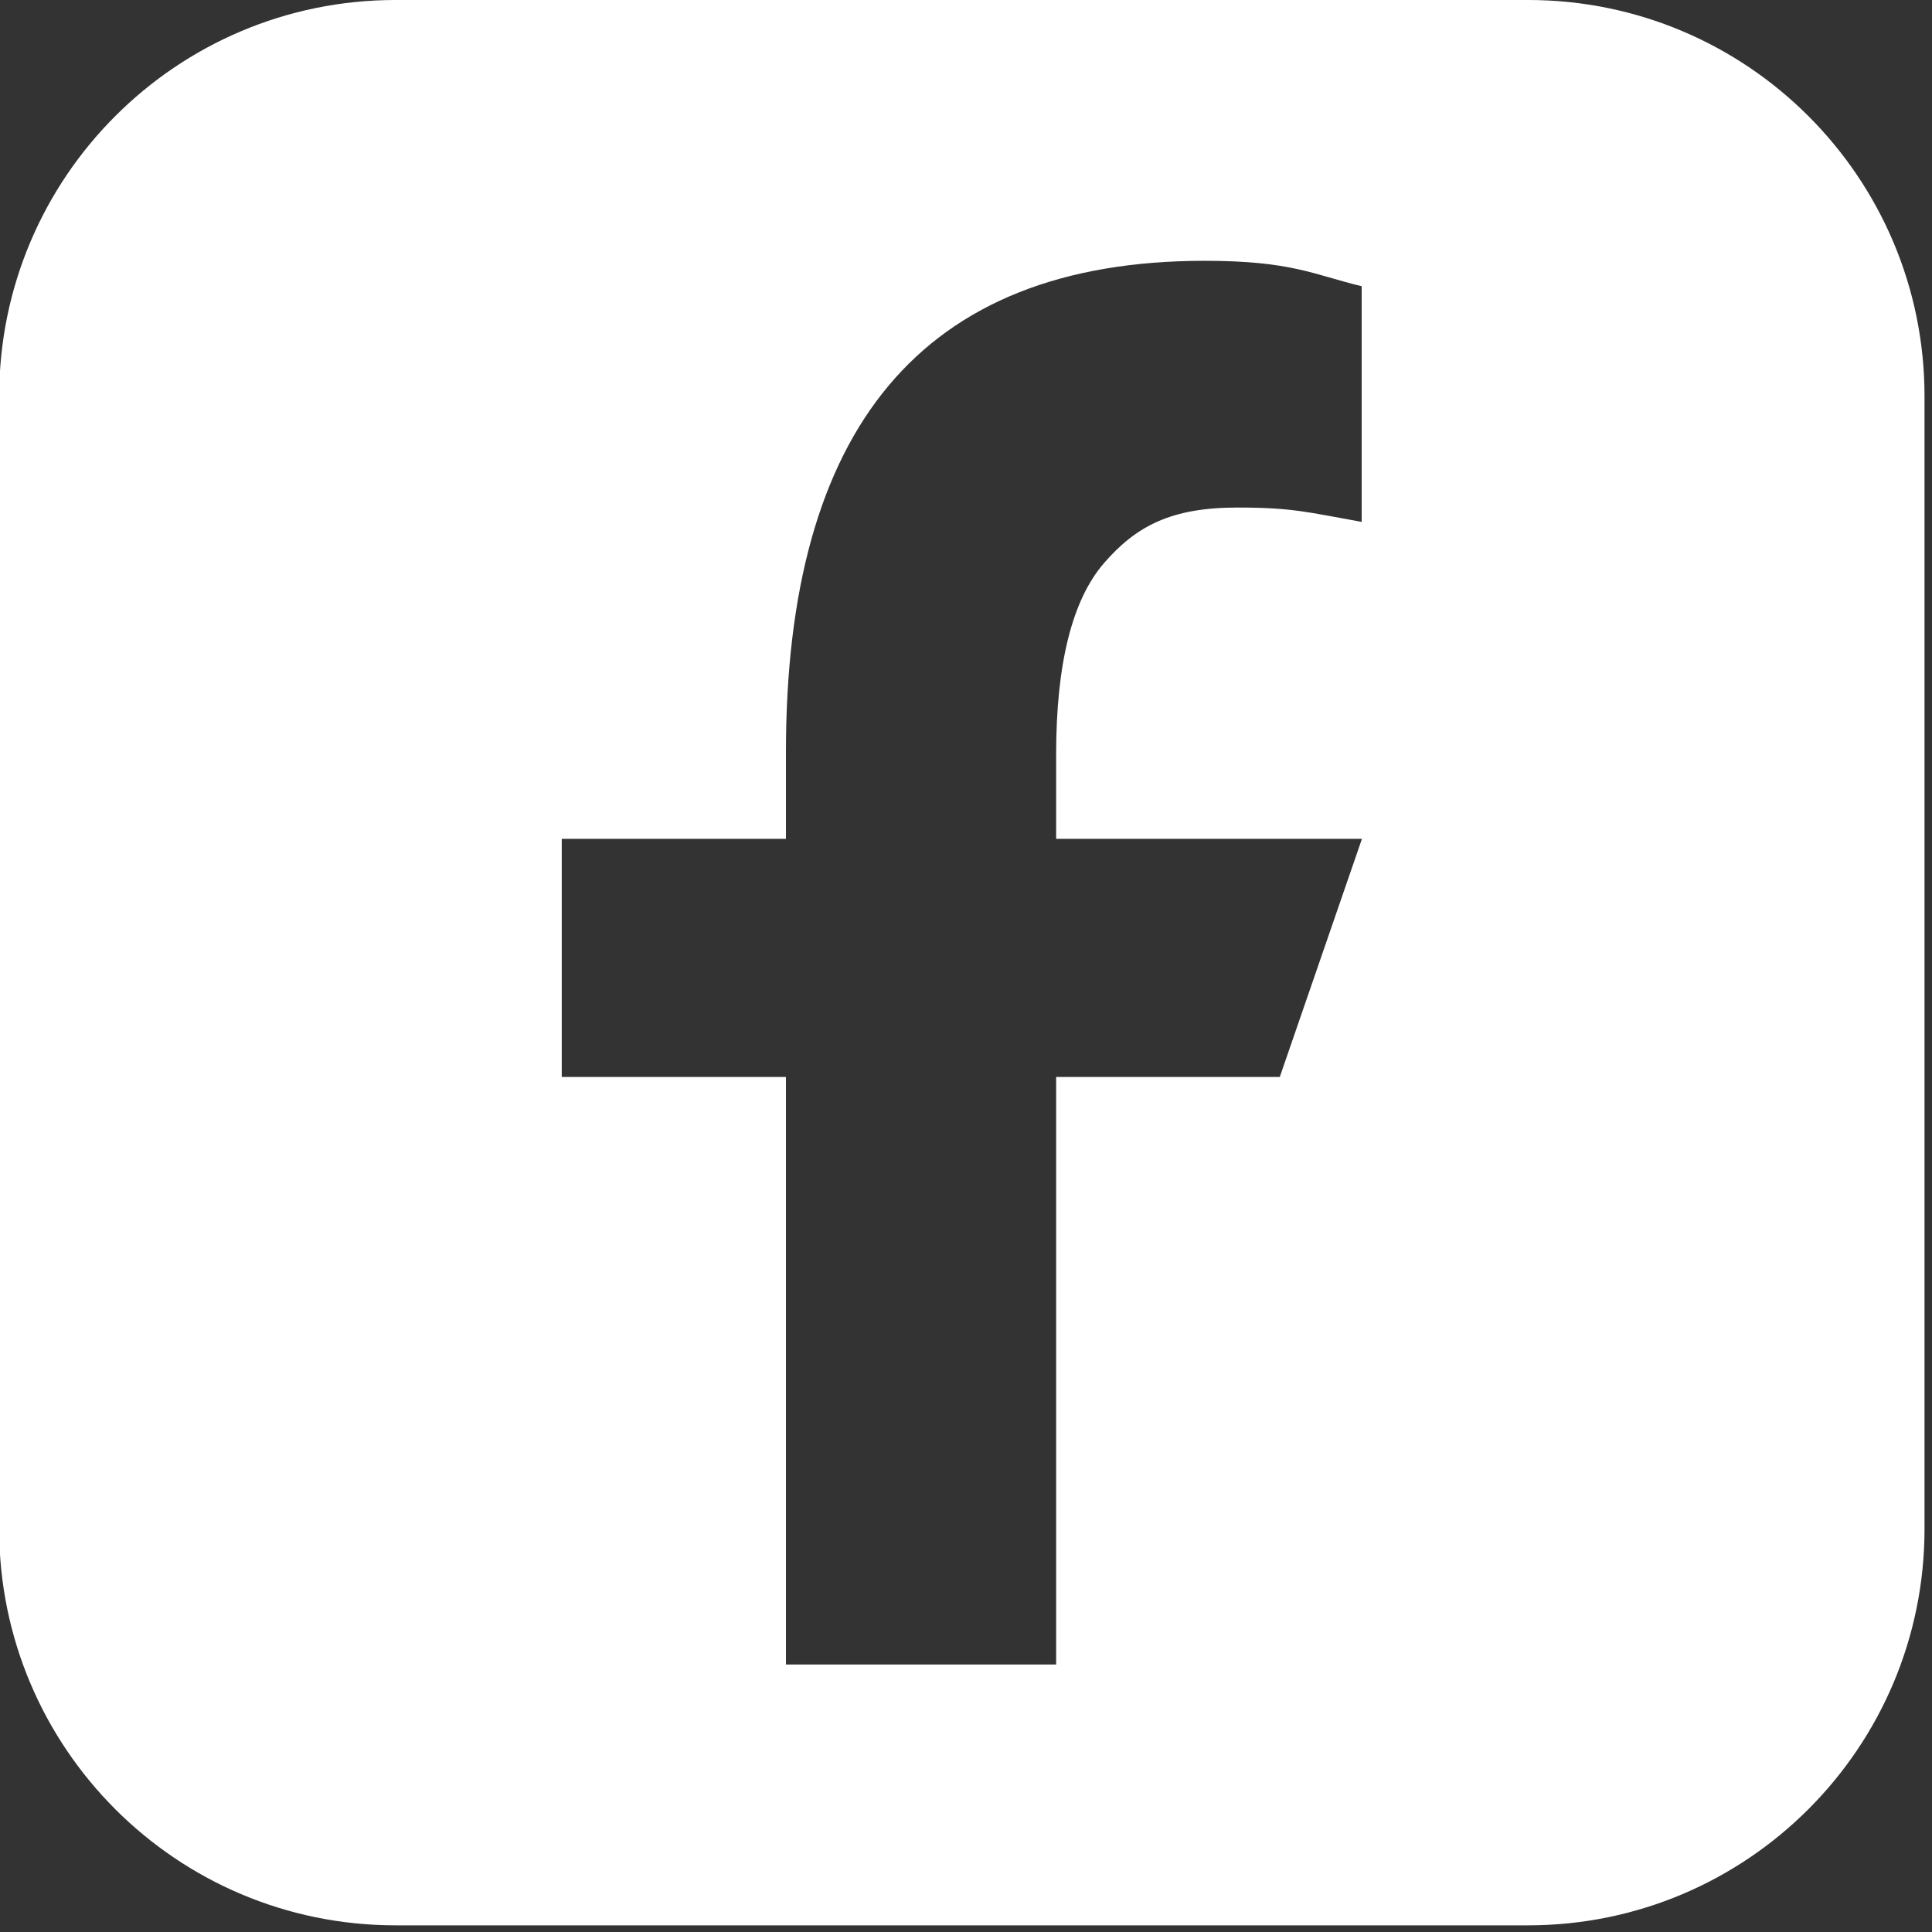 <?xml version="1.0" encoding="UTF-8" standalone="no"?>
<!DOCTYPE svg PUBLIC "-//W3C//DTD SVG 1.1//EN" "http://www.w3.org/Graphics/SVG/1.1/DTD/svg11.dtd">
<svg width="100%" height="100%" viewBox="0 0 230 230" version="1.1" xmlns="http://www.w3.org/2000/svg" xmlns:xlink="http://www.w3.org/1999/xlink" xml:space="preserve" xmlns:serif="http://www.serif.com/" style="fill-rule:evenodd;clip-rule:evenodd;stroke-linejoin:round;stroke-miterlimit:2;">
    <rect x="0" y="0" width="230" height="230" fill="#333333" stroke="none"/>
    <g transform="matrix(1,0,0,1,-2401.71,-100.272)">
        <g transform="matrix(8.333,0,0,8.333,0,0)">
            <g transform="matrix(1,0,0,1,306.5,24.153)">
                <path d="M0,3.266L-3.195,3.266L-3.195,11.66L-7.055,11.66L-7.055,3.266L-10.258,3.266L-10.258,-0.136L-7.055,-0.136L-7.055,-1.379C-7.055,-5.978 -5.137,-8.394 -1.072,-8.394C0.173,-8.394 0.485,-8.195 1.17,-8.031L1.17,-4.664C0.403,-4.801 0.188,-4.869 -0.605,-4.869C-1.55,-4.869 -2.049,-4.606 -2.508,-4.079C-2.966,-3.552 -3.195,-2.638 -3.195,-1.338L-3.195,-0.136L1.174,-0.136L0,3.266ZM3.547,-12.12L-12.632,-12.12C-15.76,-12.12 -18.295,-9.585 -18.295,-6.457L-18.295,9.722C-18.295,12.85 -15.76,15.386 -12.632,15.386L3.547,15.386C6.675,15.386 9.211,12.85 9.211,9.722L9.211,-6.457C9.211,-9.585 6.675,-12.12 3.547,-12.12" style="fill:white;fill-rule:nonzero;"/>
            </g>
        </g>
    </g>
</svg>
